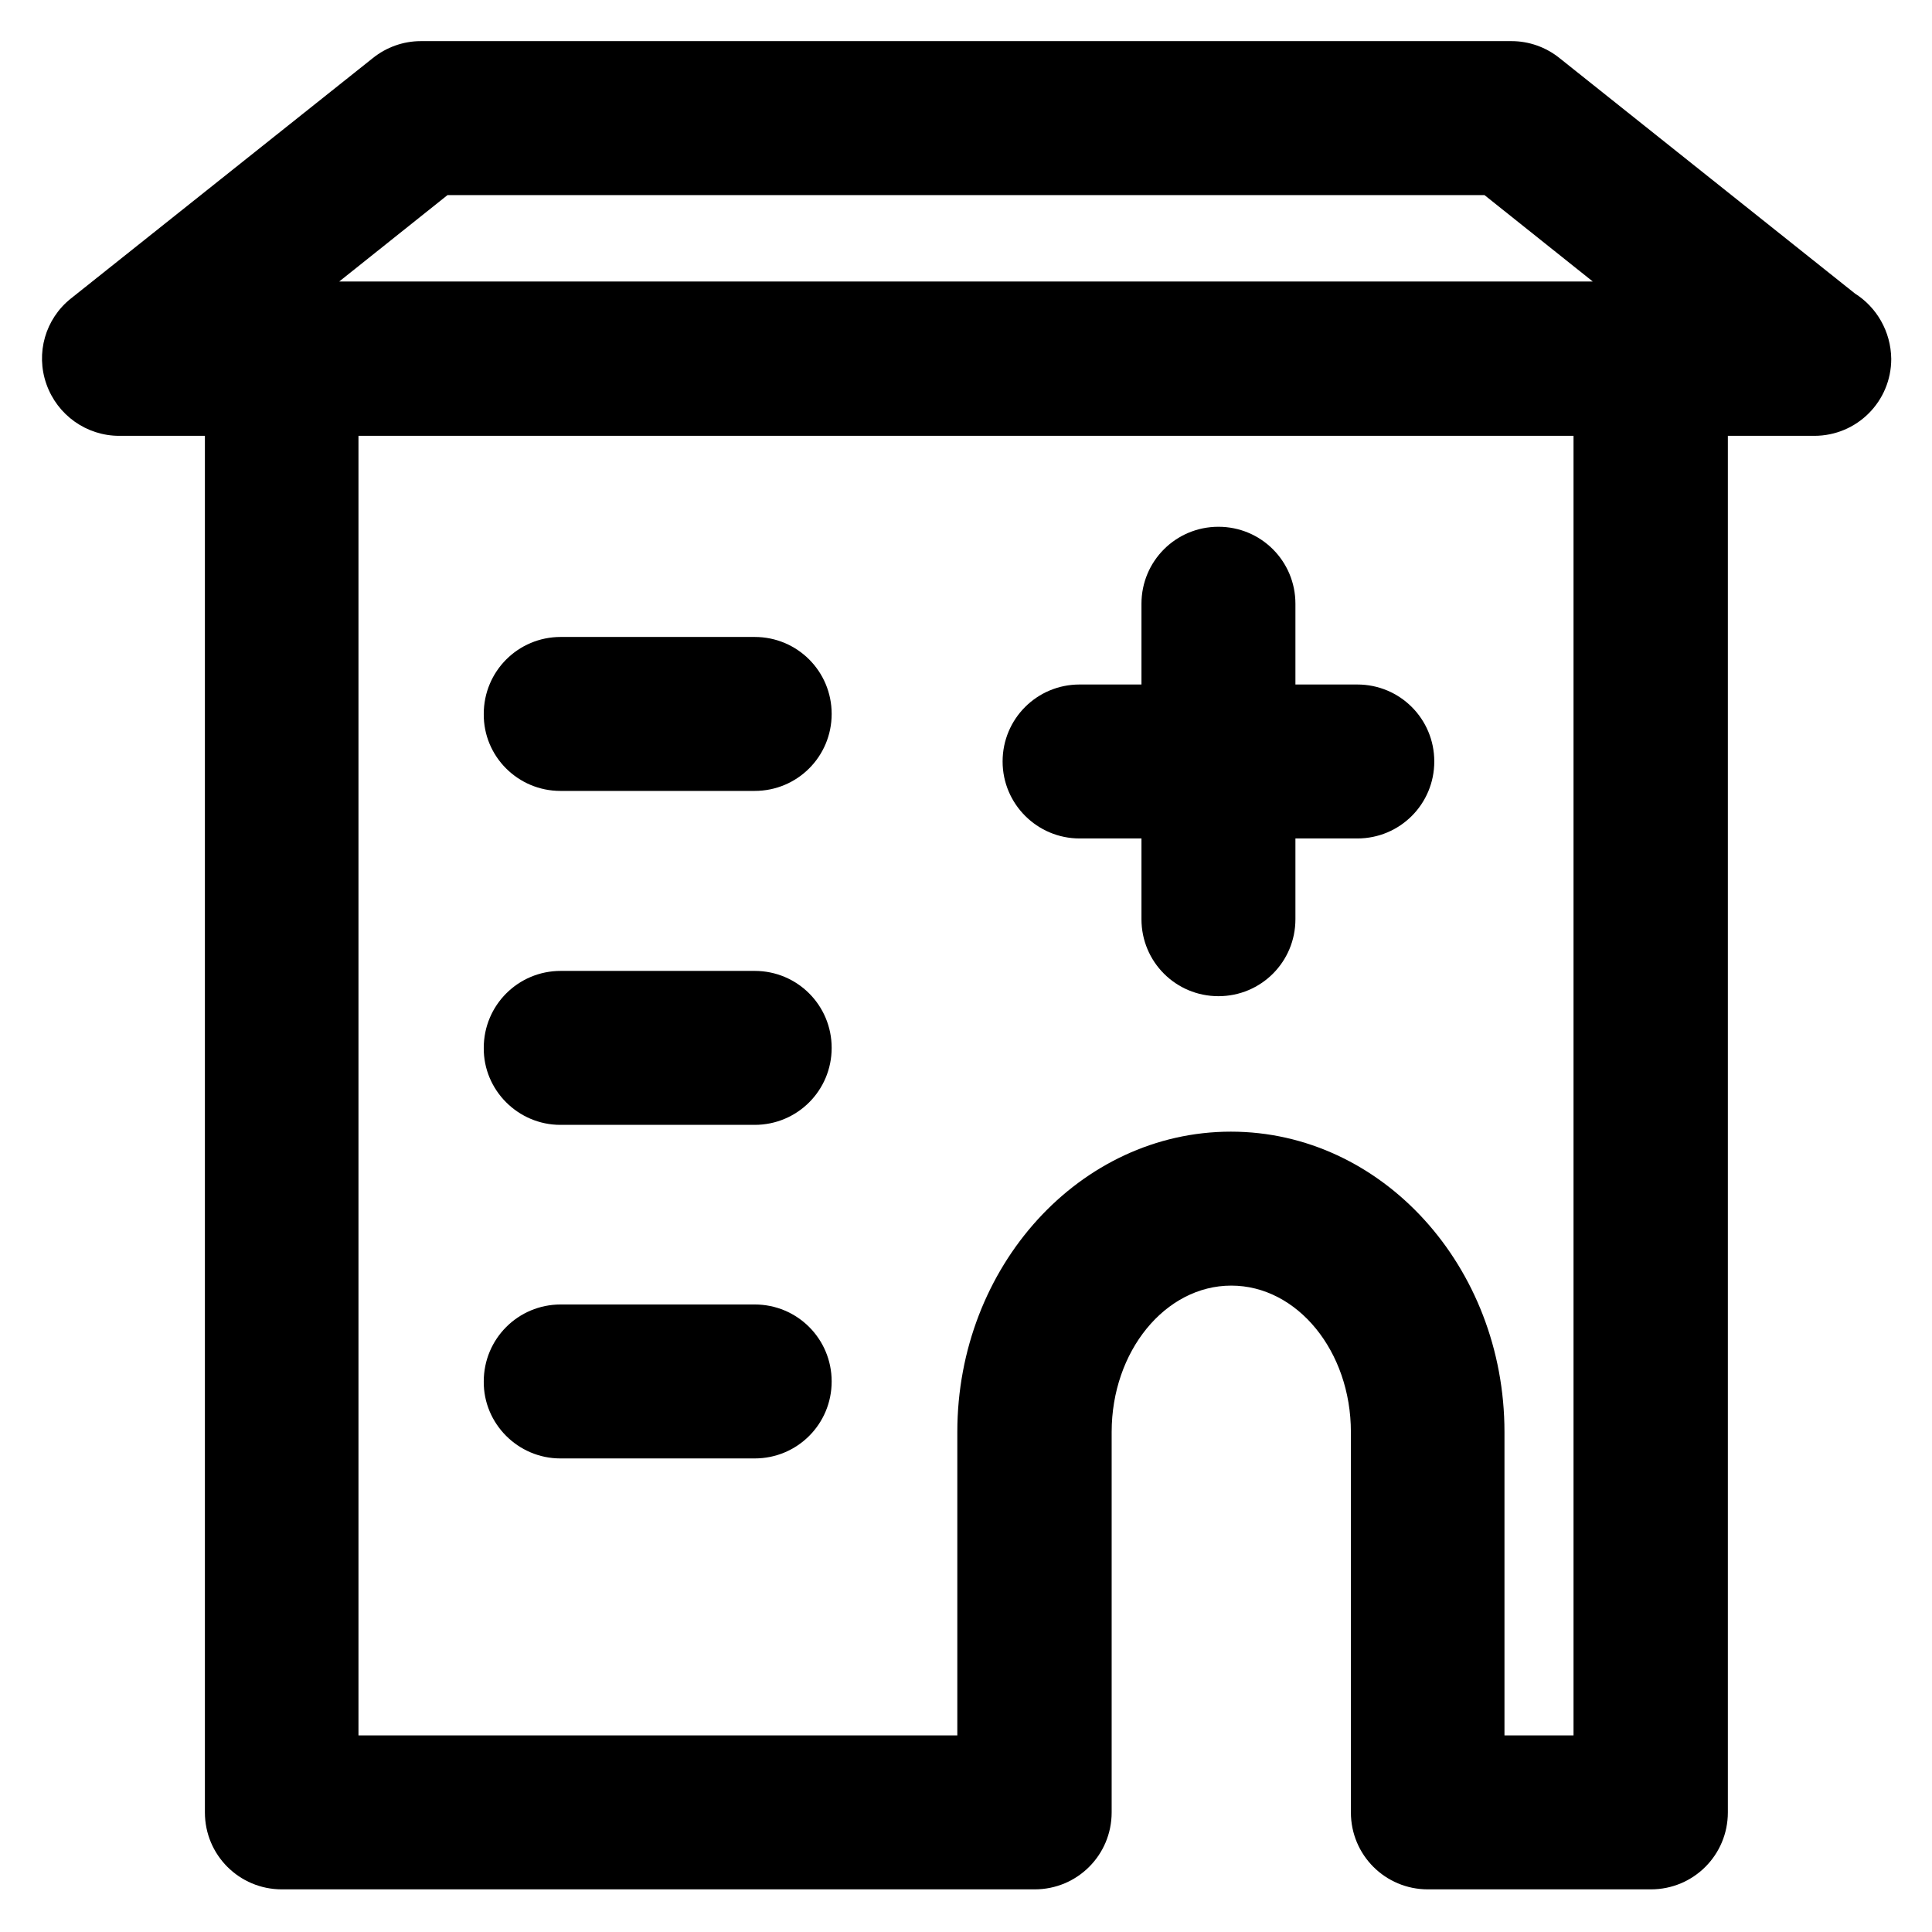 <?xml version='1.0' encoding='utf-8'?>
<!DOCTYPE svg PUBLIC '-//W3C//DTD SVG 1.1//EN' 'http://www.w3.org/Graphics/SVG/1.1/DTD/svg11.dtd'>
<!-- Uploaded to: SVG Repo, www.svgrepo.com, Generator: SVG Repo Mixer Tools -->
<svg fill="#000000" height="800px" width="800px" version="1.1" xmlns="http://www.w3.org/2000/svg" viewBox="0 0 512 512" xmlns:xlink="http://www.w3.org/1999/xlink" enable-background="new 0 0 512 512">
  <g>
    <g>
      <g>
        <path d="m491.6,77.8l-78.3-62.4c-3.6-2.9-8.1-4.5-12.7-4.5h-289.1c-4.6,0-9.1,1.6-12.7,4.5l-80,63.7c-6.8,5.4-9.4,14.5-6.5,22.7 2.9,8.2 10.6,13.7 19.3,13.7h22.7v364.8c0,11.3 9.1,20.4 20.4,20.4h199.5c11.3,0 20.4-9.1 20.4-20.4v-100.8c0-21.4 14.2-38.8 31.7-38.8s31.7,17.4 31.7,38.8v100.8c0,11.3 9.1,20.4 20.4,20.4h59.1c11.3,0 20.4-9.1 20.4-20.4v-364.8h22.7c0.1,0 0.1,0 0.2,0 11.3,0 20.4-9.1 20.4-20.4-0.1-7.3-3.9-13.7-9.6-17.3zm-373-26.1h274.8l28.7,22.9h-332.2l28.7-22.9zm298.4,408.2h-18.3v-80.4c0-43.9-32.5-79.6-72.5-79.6-40,0-72.5,35.7-72.5,79.6v80.4h-158.7v-344.4h322v344.4z"/>
        <path d="m148.5,209.6h51.5c11.3,0 20.4-9.1 20.4-20.4 0-11.3-9.1-20.4-20.4-20.4h-51.4c-11.3,0-20.4,9.1-20.4,20.4-0.1,11.3 9.1,20.4 20.3,20.4z"/>
        <path d="m286.1,222.2h16.4v21.4c0,11.3 9.1,20.4 20.4,20.4 11.3,0 20.4-9.1 20.4-20.4v-21.4h16.4c11.3,0 20.4-9.1 20.4-20.4 0-11.3-9.1-20.4-20.4-20.4h-16.4v-21.4c0-11.3-9.1-20.4-20.4-20.4-11.3,0-20.4,9.1-20.4,20.4v21.4h-16.4c-11.3,0-20.4,9.1-20.4,20.4-5.68434e-14,11.3 9.2,20.4 20.4,20.4z"/>
        <path d="m148.5,298.1h51.5c11.3,0 20.4-9.1 20.4-20.4 0-11.3-9.1-20.4-20.4-20.4h-51.4c-11.3,0-20.4,9.1-20.4,20.4-0.1,11.2 9.1,20.4 20.3,20.4z"/>
        <path d="m148.5,386.5h51.5c11.3,0 20.4-9.1 20.4-20.4 0-11.3-9.1-20.4-20.4-20.4h-51.4c-11.3,0-20.4,9.1-20.4,20.4-0.1,11.2 9.1,20.4 20.3,20.4z"/>
      </g>
    </g>
  </g>
</svg>